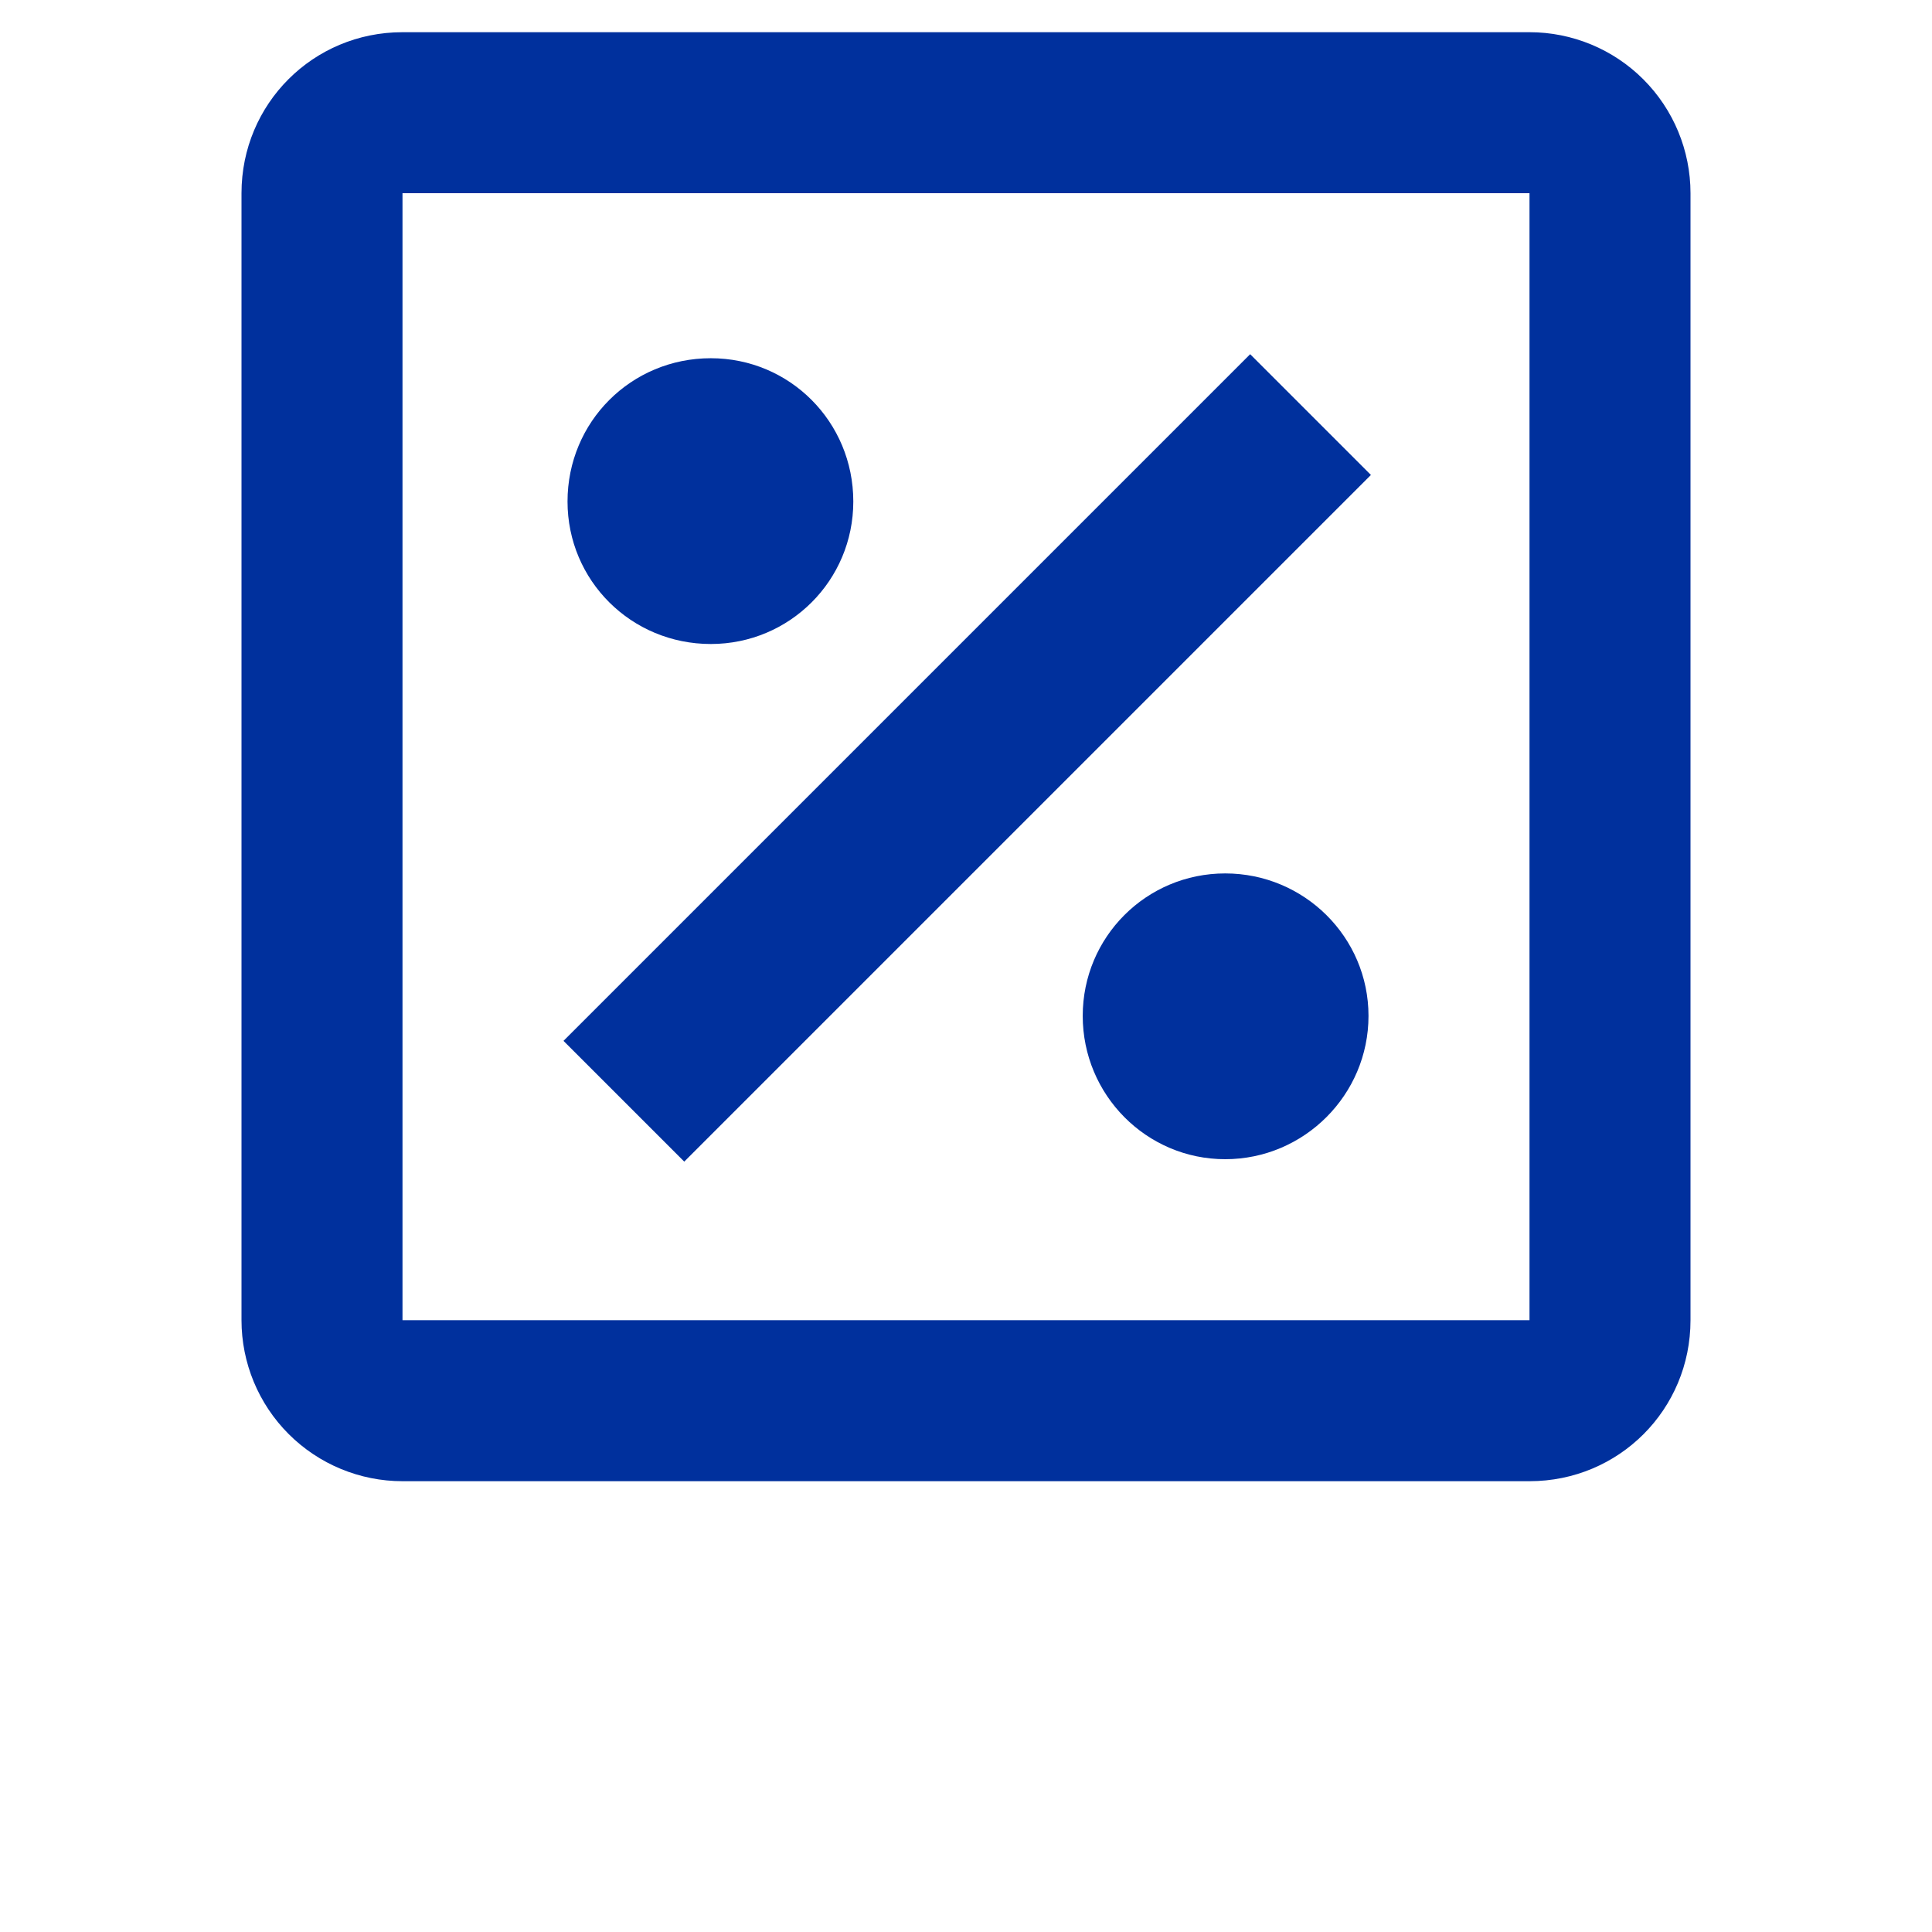 <svg width="60" height="60" viewBox="0 0 60 60" fill="none" xmlns="http://www.w3.org/2000/svg">
<path d="M47.5 1H12.5C9.725 1 7.5 3.225 7.5 6V41C7.5 42.326 8.027 43.598 8.964 44.535C9.902 45.473 11.174 46 12.5 46H47.5C50.275 46 52.5 43.775 52.5 41V6C52.5 4.674 51.973 3.402 51.035 2.464C50.098 1.527 48.826 1 47.5 1ZM47.5 41H12.5V6H47.5V41ZM42.5 31.55C42.5 34 40.5 36 38.05 36C35.6 36 33.625 34 33.625 31.55C33.625 29.1 35.6 27.125 38.05 27.125C40.5 27.125 42.5 29.1 42.5 31.55ZM21.25 36.075L17.5 32.325L38.825 11L42.575 14.75L21.25 36.075ZM17.625 15.575C17.625 13.1 19.6 11.125 22.075 11.125C24.525 11.125 26.5 13.1 26.5 15.575C26.5 18.025 24.525 20 22.075 20C19.6 20 17.625 18.025 17.625 15.575Z" fill="#00309d"/>
</svg>
